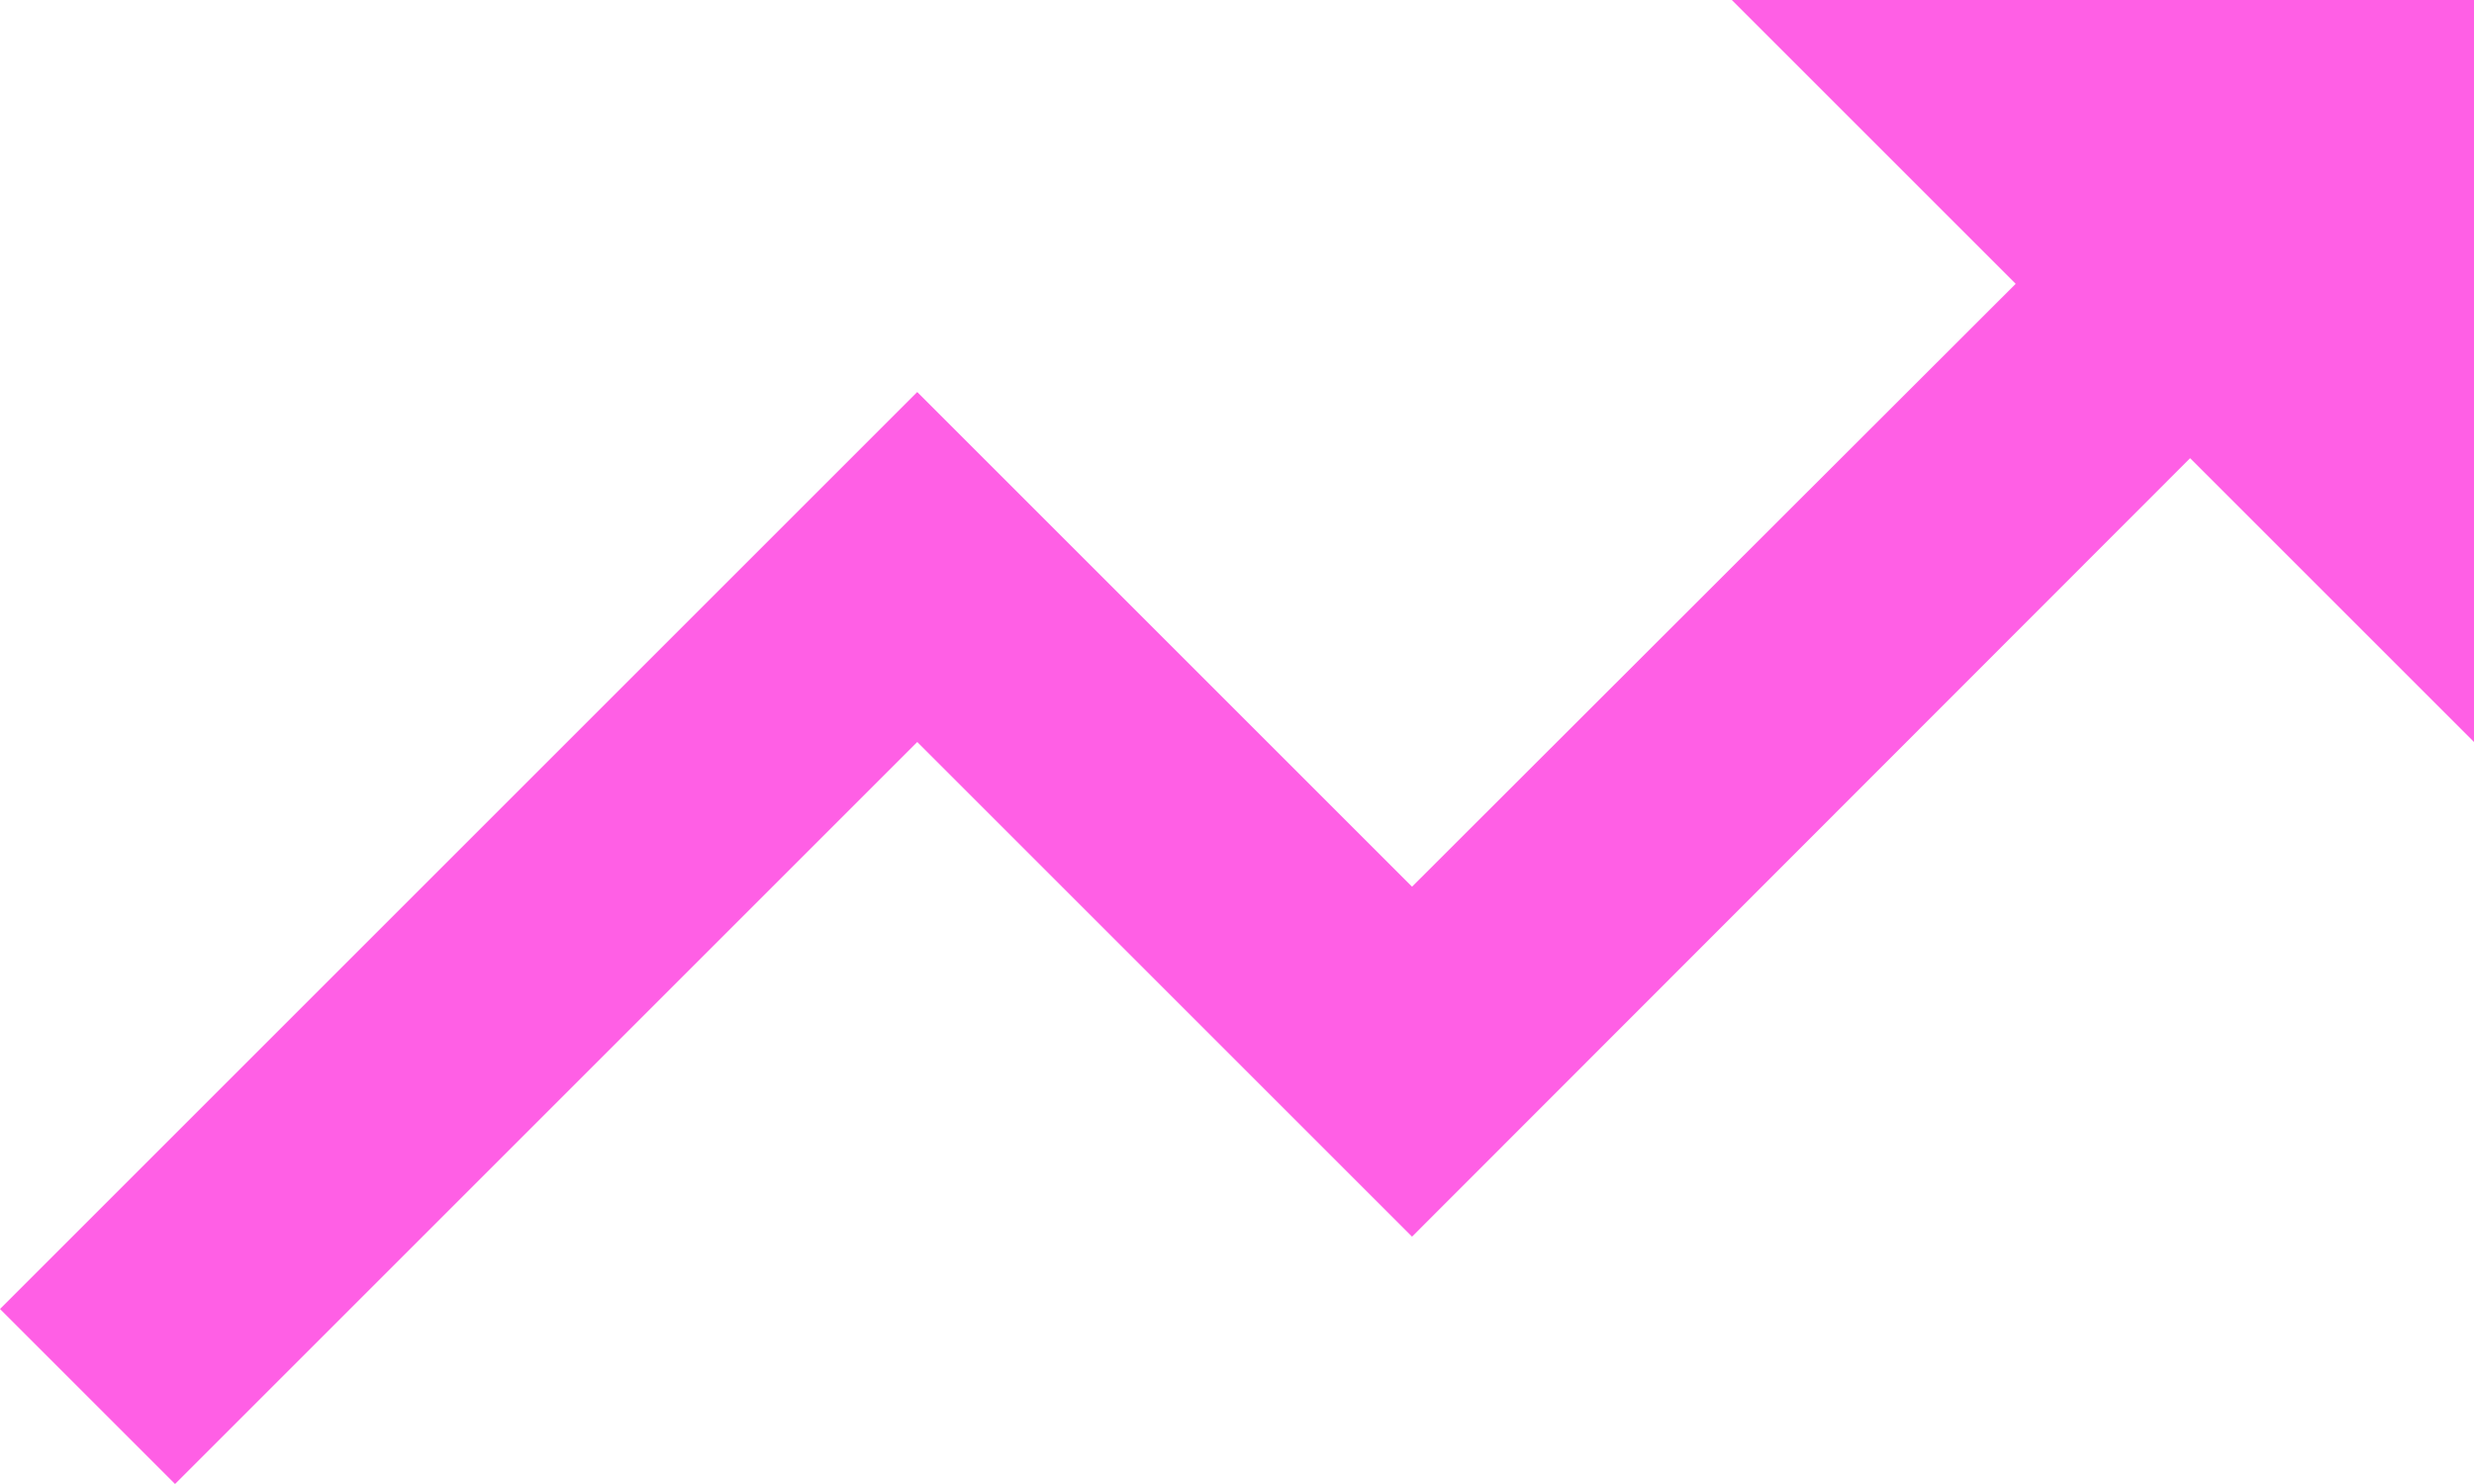 <?xml version="1.0" encoding="UTF-8" standalone="no"?><svg xmlns="http://www.w3.org/2000/svg" xmlns:xlink="http://www.w3.org/1999/xlink" fill="#ff5fe5" height="24" preserveAspectRatio="xMidYMid meet" version="1" viewBox="4.0 12.0 40.0 24.0" width="40" zoomAndPan="magnify"><g id="change1_1"><path d="M32 12l4.59 4.59-9.76 9.75-8-8-14.83 14.83 2.83 2.83 12-12 8 8 12.58-12.59 4.59 4.59v-12z" fill="inherit"/></g></svg>